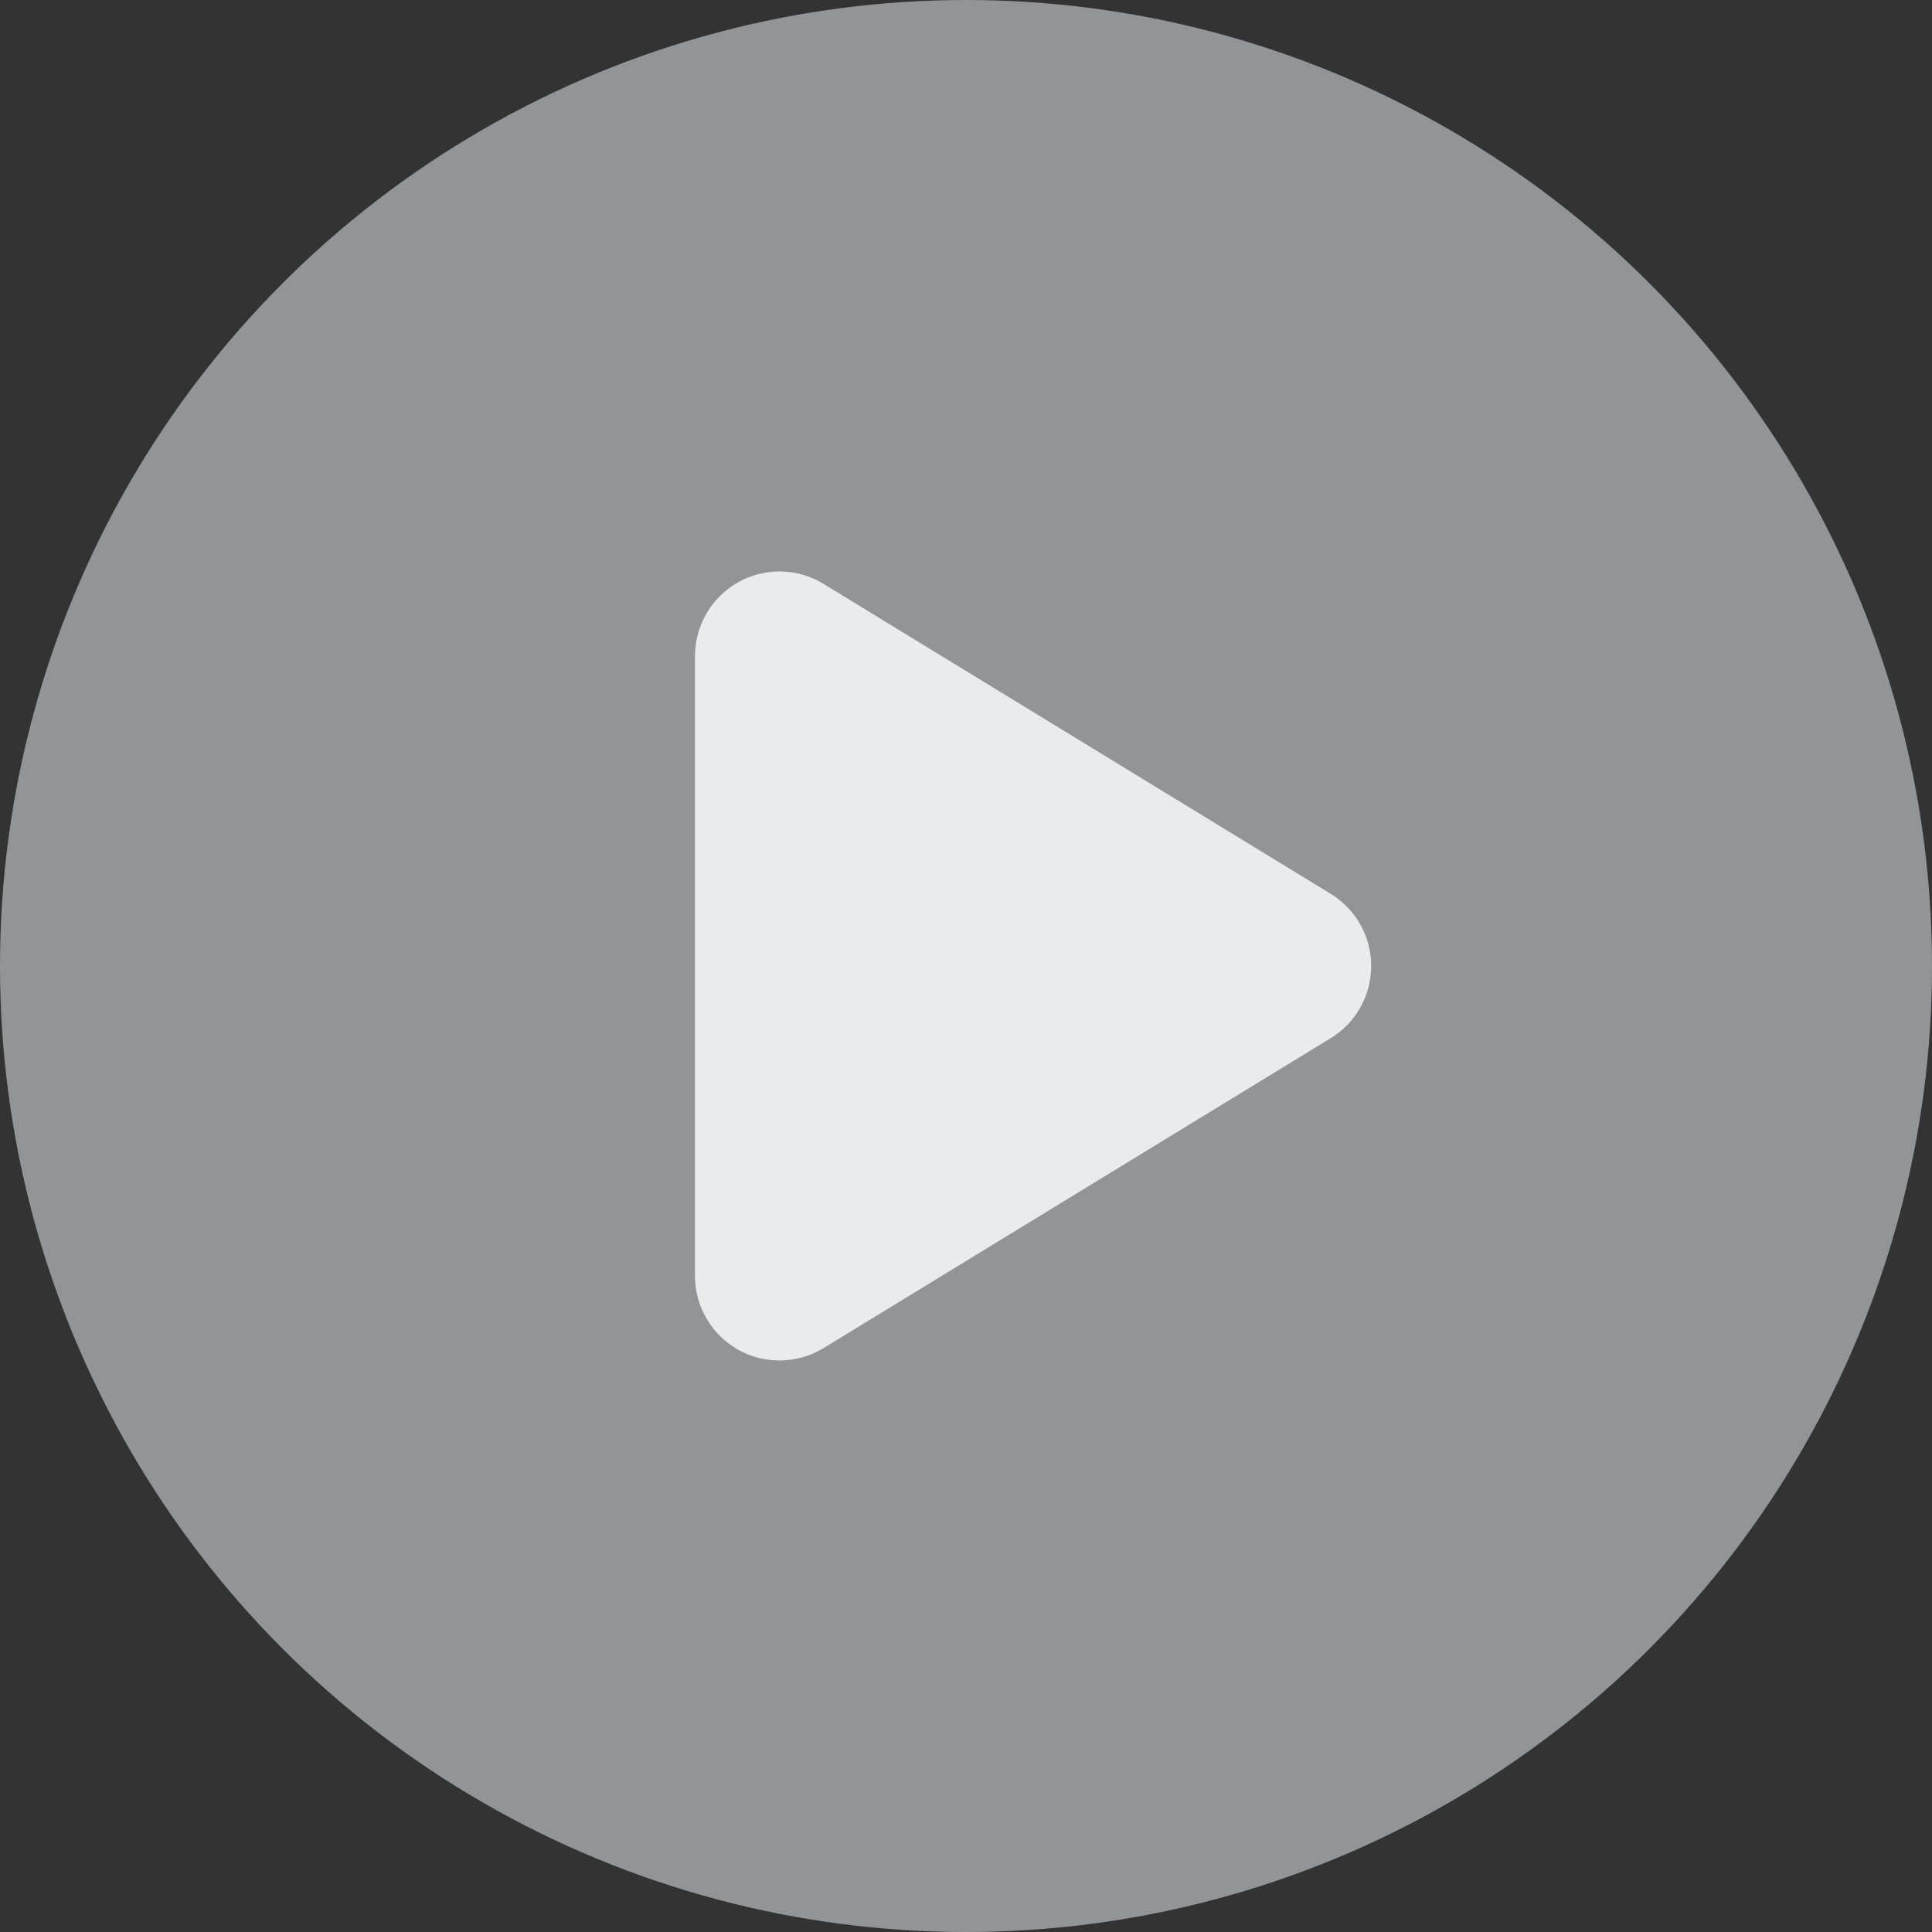 <svg width="120" height="120" viewBox="0 0 120 120" fill="none" xmlns="http://www.w3.org/2000/svg">
<rect x="0" y="0" width="120" height="120" fill="#333333" stroke="none"/>
<circle opacity="0.6" cx="60" cy="60" r="60" fill="#D4D6DA"/>
<g clip-path="url(#clip0_74_243)">
<path d="M51.151 36.266C49.532 35.27 47.498 35.237 45.846 36.167C44.195 37.097 43.167 38.847 43.167 40.75V79.25C43.167 81.153 44.195 82.903 45.846 83.833C47.498 84.763 49.532 84.719 51.151 83.734L82.651 64.484C84.215 63.533 85.167 61.837 85.167 60C85.167 58.163 84.215 56.478 82.651 55.516L51.151 36.266Z" fill="#E9EBED"/>
</g>
<defs>
<clipPath id="clip0_74_243">
<rect width="42" height="56" fill="white" transform="translate(43.167 32)"/>
</clipPath>
</defs>
</svg>
